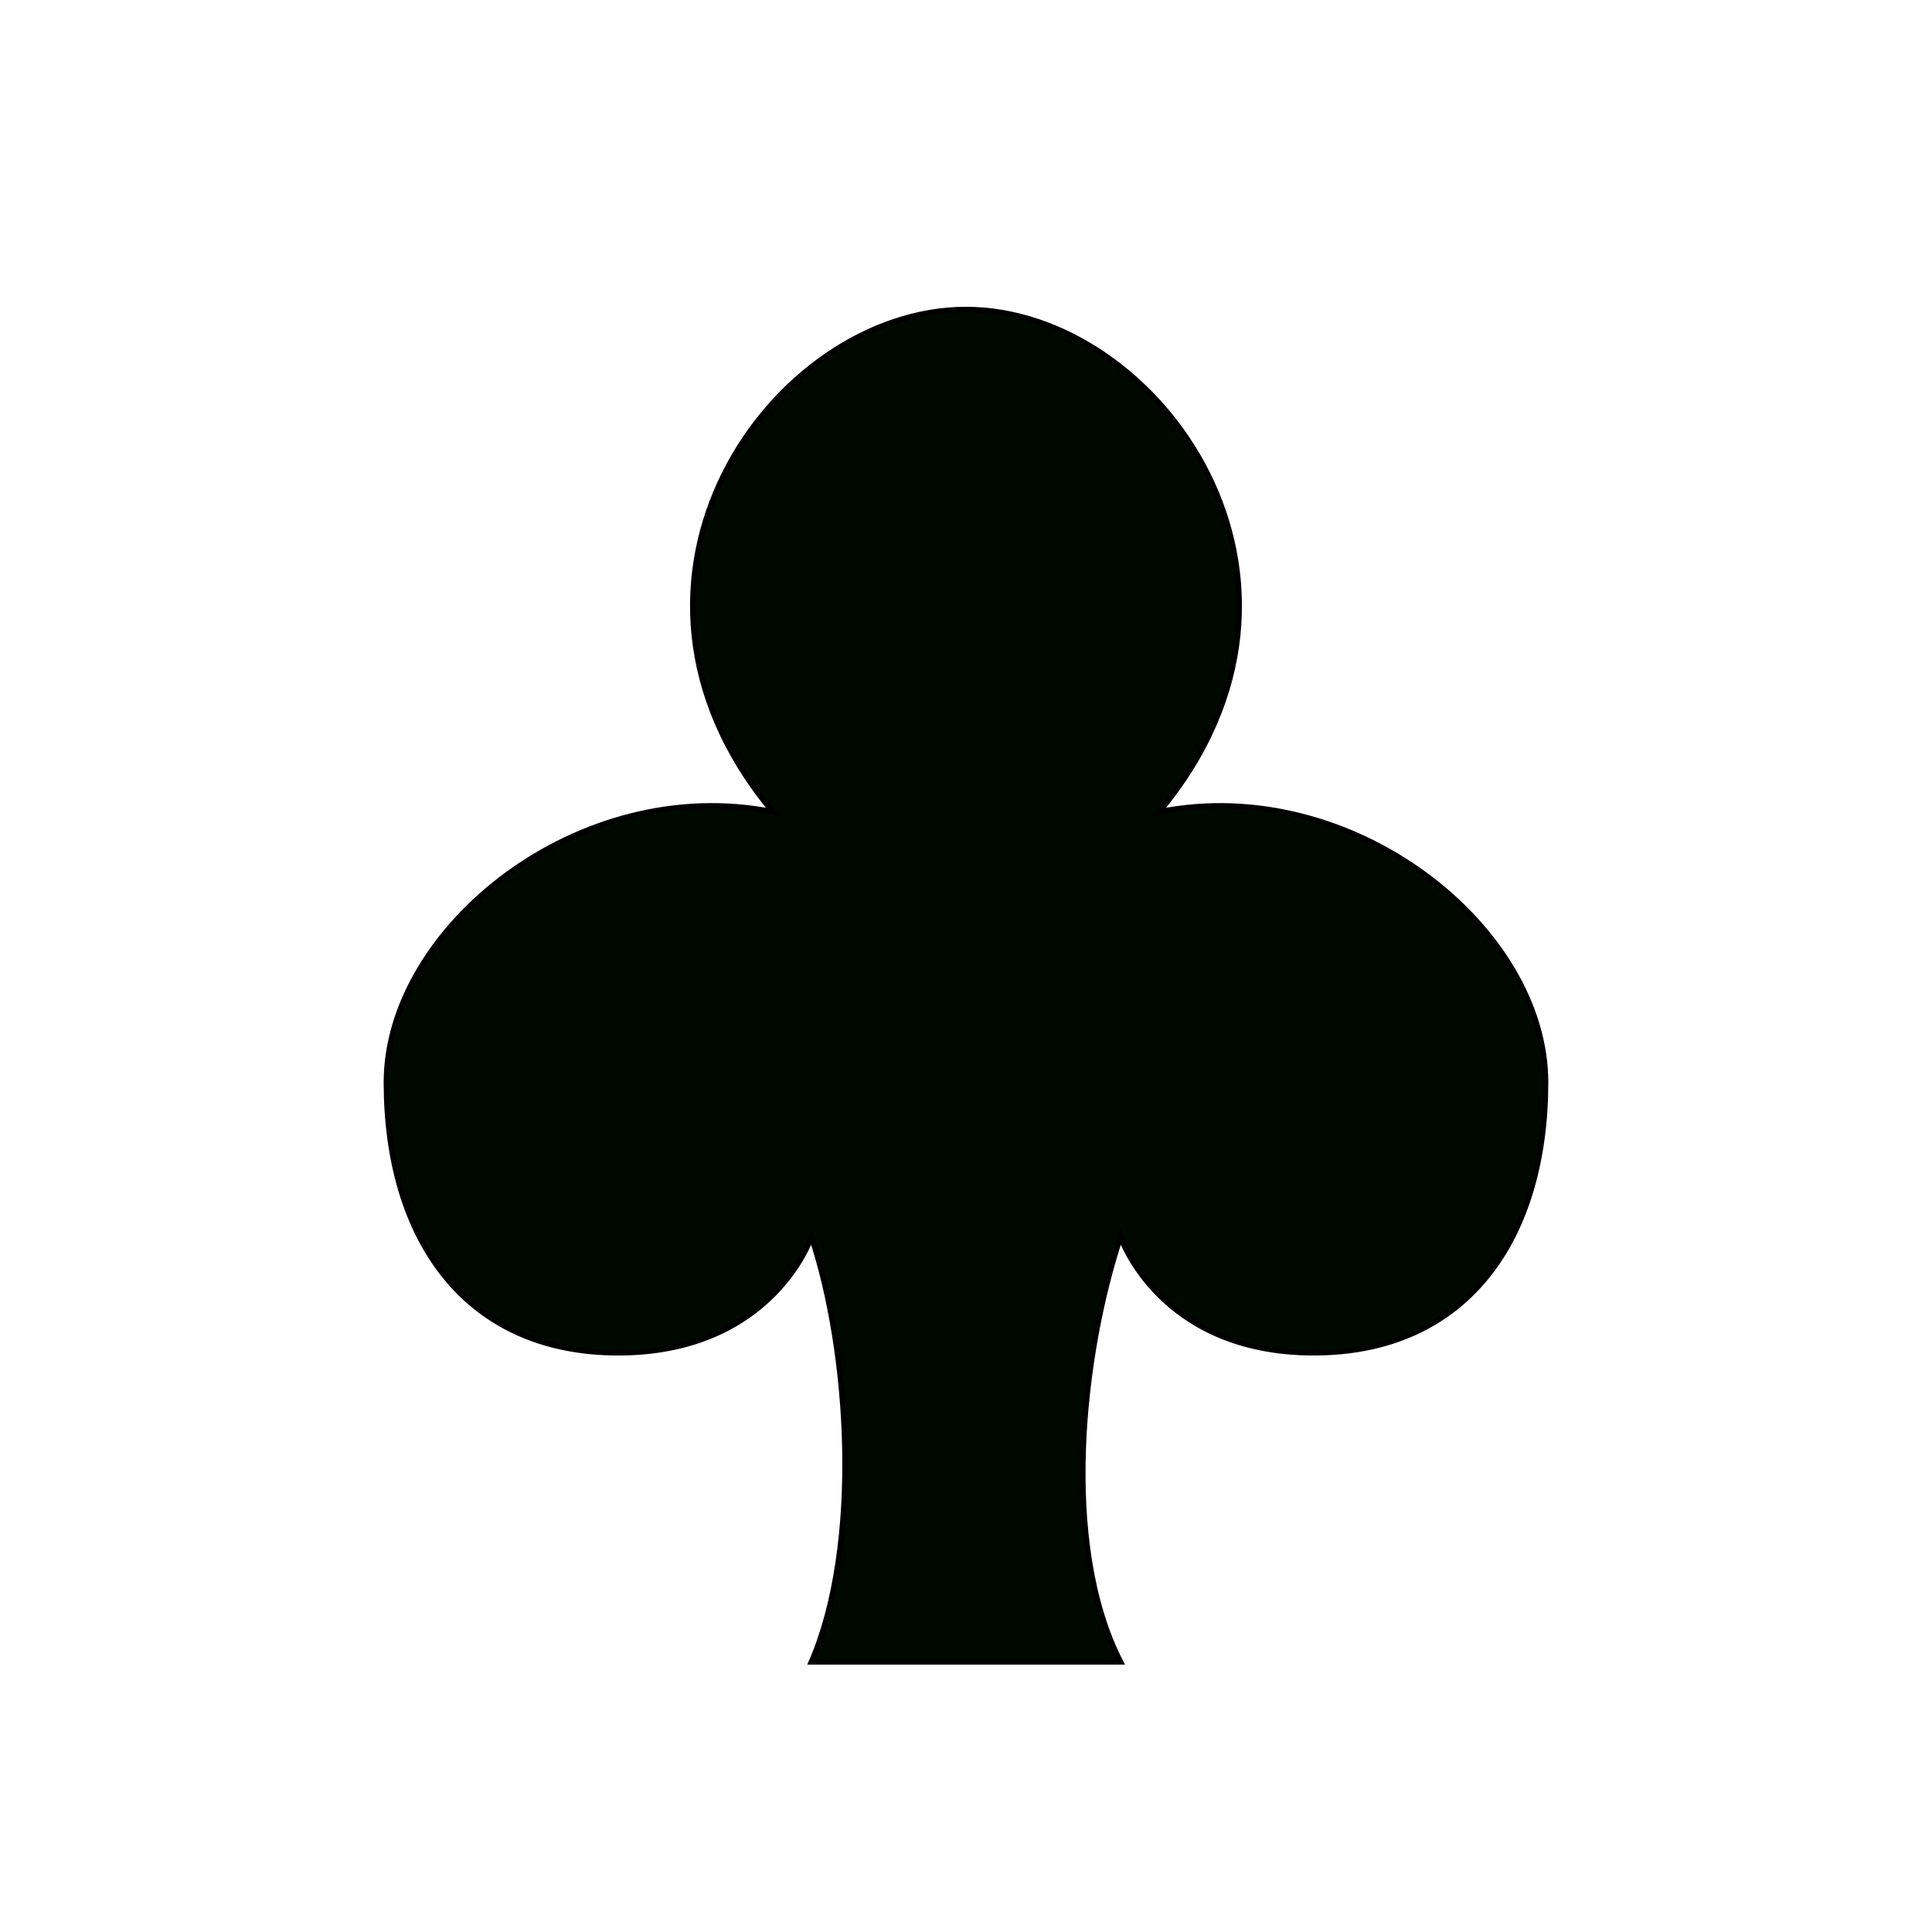 <?xml version="1.0" encoding="UTF-8"?>
<svg version="1.1" viewBox="0 0 188.98 188.98" xmlns="http://www.w3.org/2000/svg">
<g transform="translate(0 -933.54)">
<path d="m79.37 1096.1h30.236c-5.943-11.579-3.78-30.236 0-41.575 0 0 3.78 11.339 18.898 11.339 15.118 0 22.677-11.339 22.677-26.457 0-15.118-18.898-30.236-37.795-26.457 18.898-22.677 0-49.134-18.898-49.137-18.898-2e-3 -37.795 26.459-18.898 49.137-18.898-3.78-37.795 11.338-37.795 26.457 0 15.118 7.559 26.457 22.677 26.457s18.898-11.339 18.898-11.339c3.78 11.339 4.949 30.119 0 41.575z" fill="#000800" stroke="#000" stroke-width=".533"/>
</g>
</svg>
